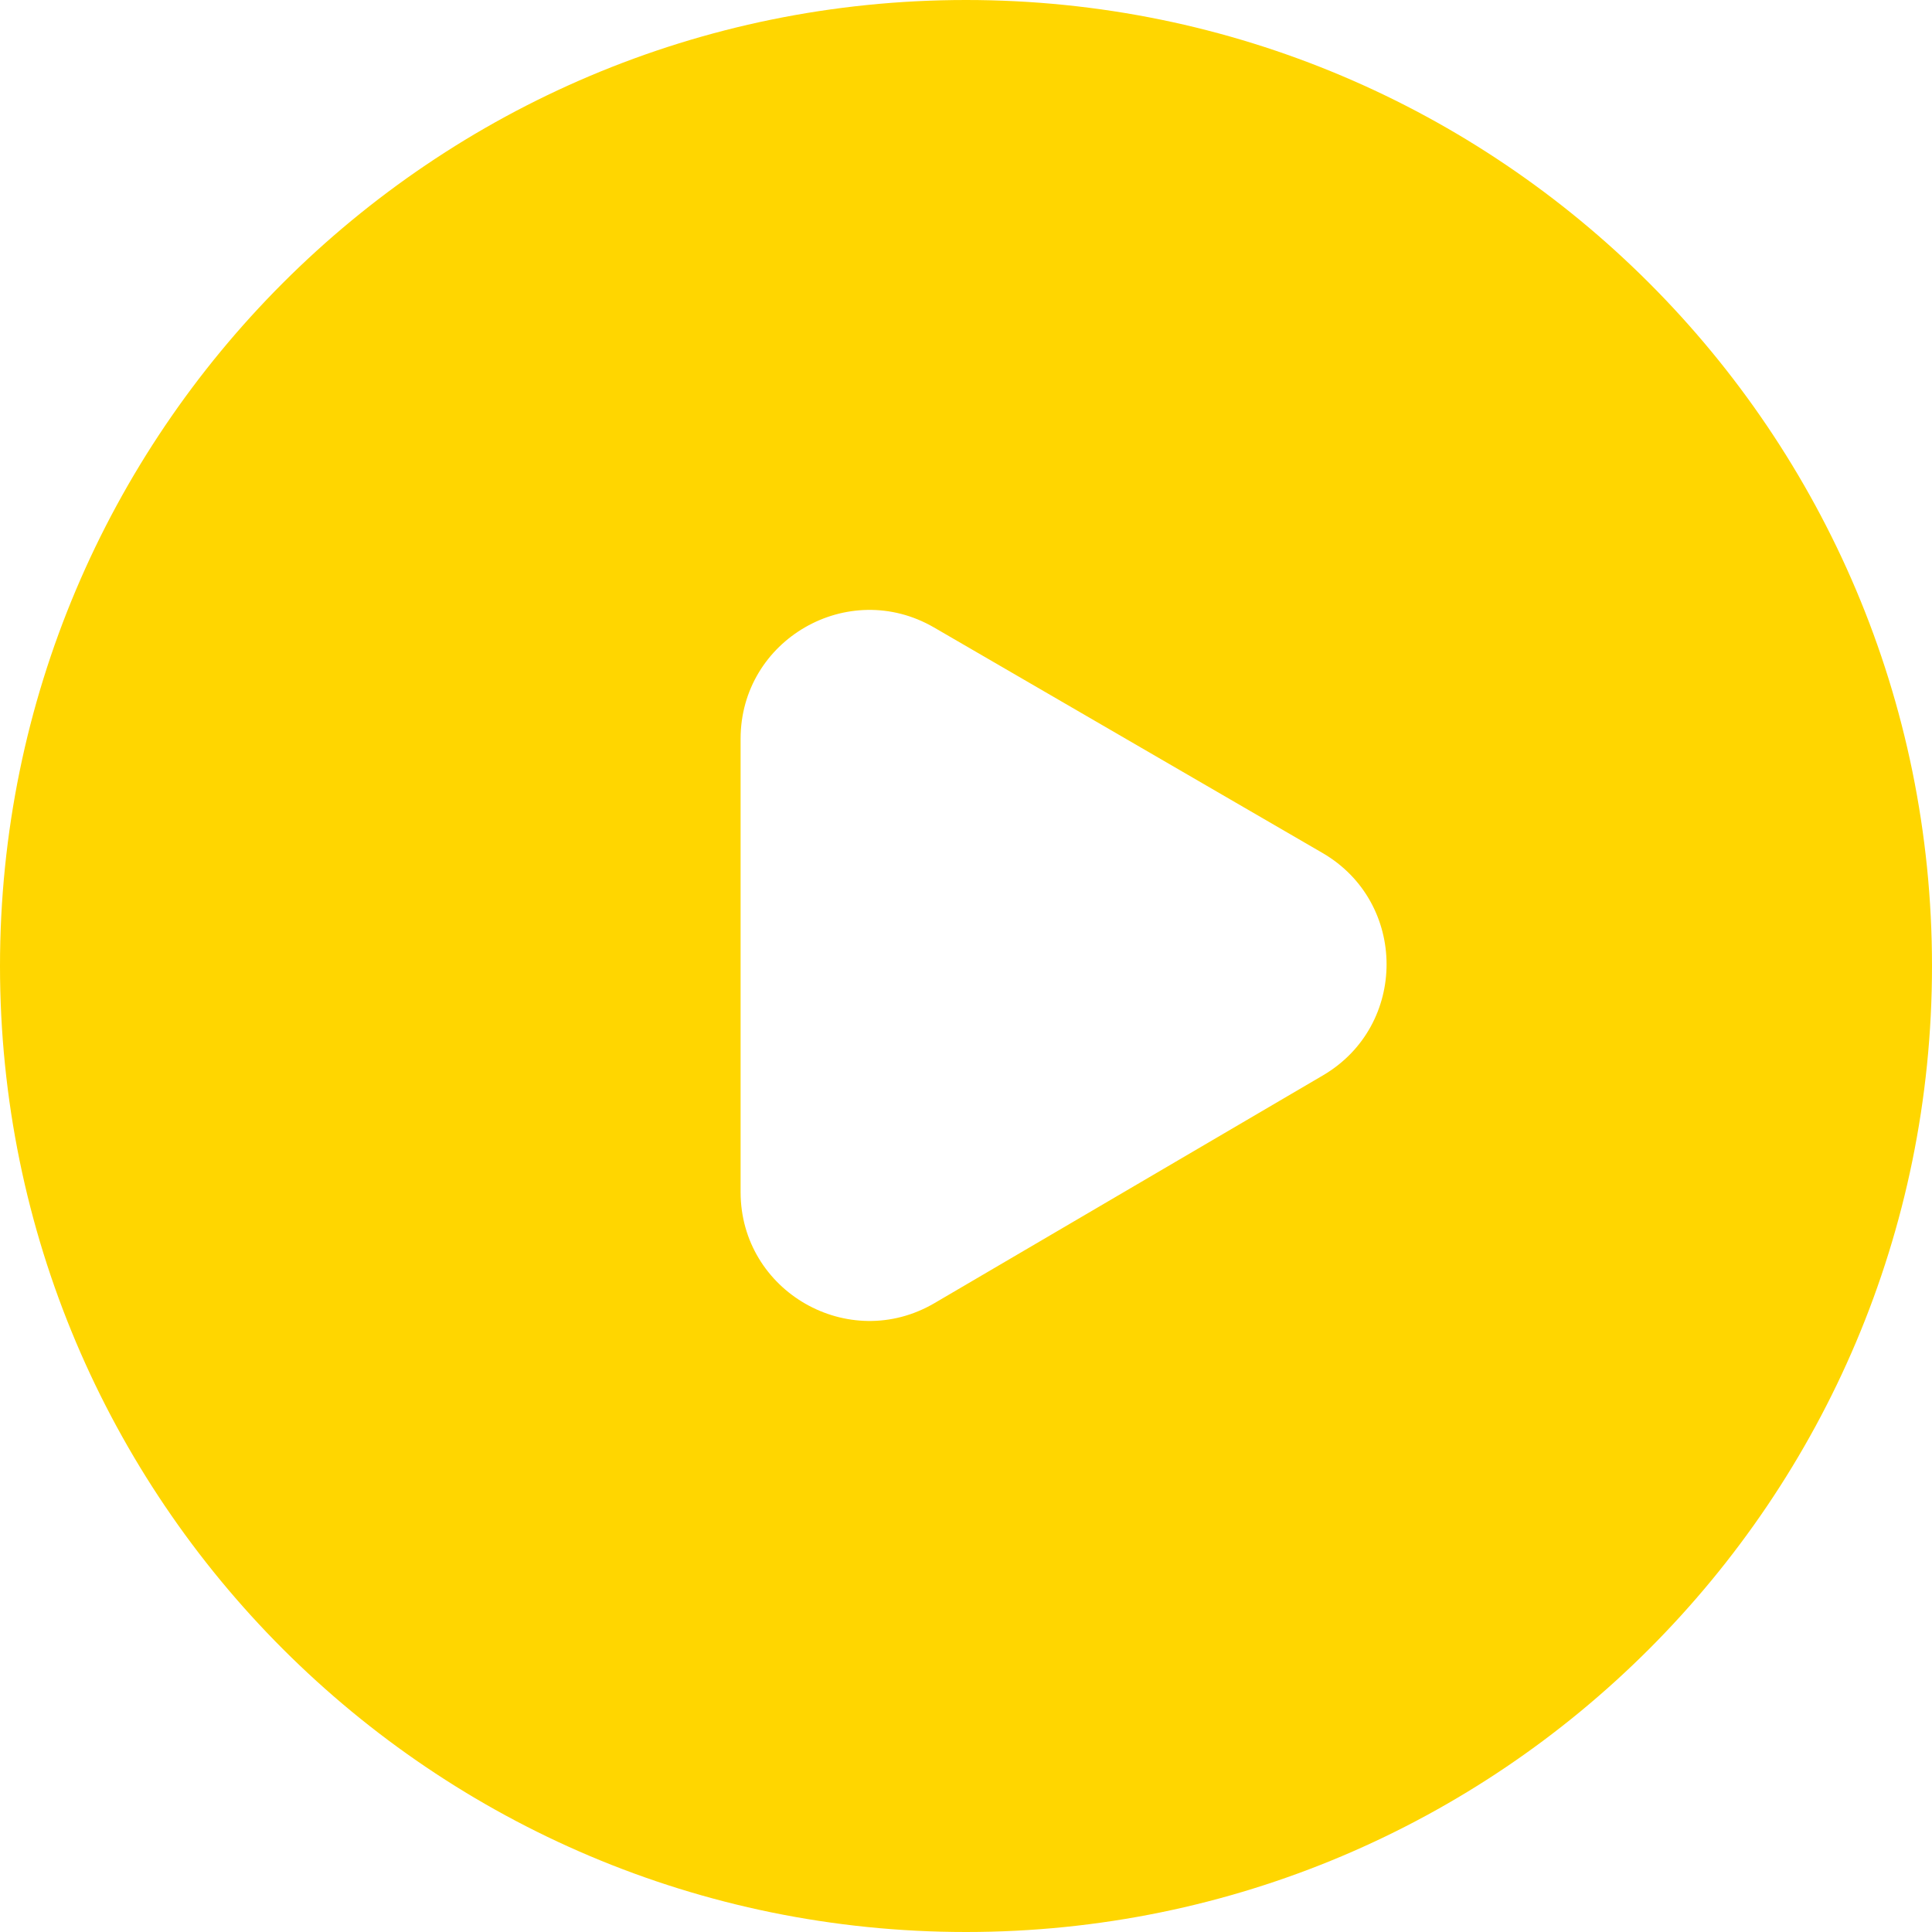 <svg width="60" height="60" viewBox="0 0 60 60" fill="none" xmlns="http://www.w3.org/2000/svg">
<path d="M30 0C46.569 0 60 13.431 60 30C60 46.569 46.569 60 30 60C13.431 60 0 46.569 0 30C0 13.431 13.431 0 30 0ZM29.008 19.487C26.341 17.94 23 19.863 23 22.946V37.019C23 40.109 26.357 42.032 29.023 40.469L41.084 33.398C43.727 31.849 43.719 28.026 41.069 26.488L29.008 19.487Z" fill="#FFD600"/>
</svg>

